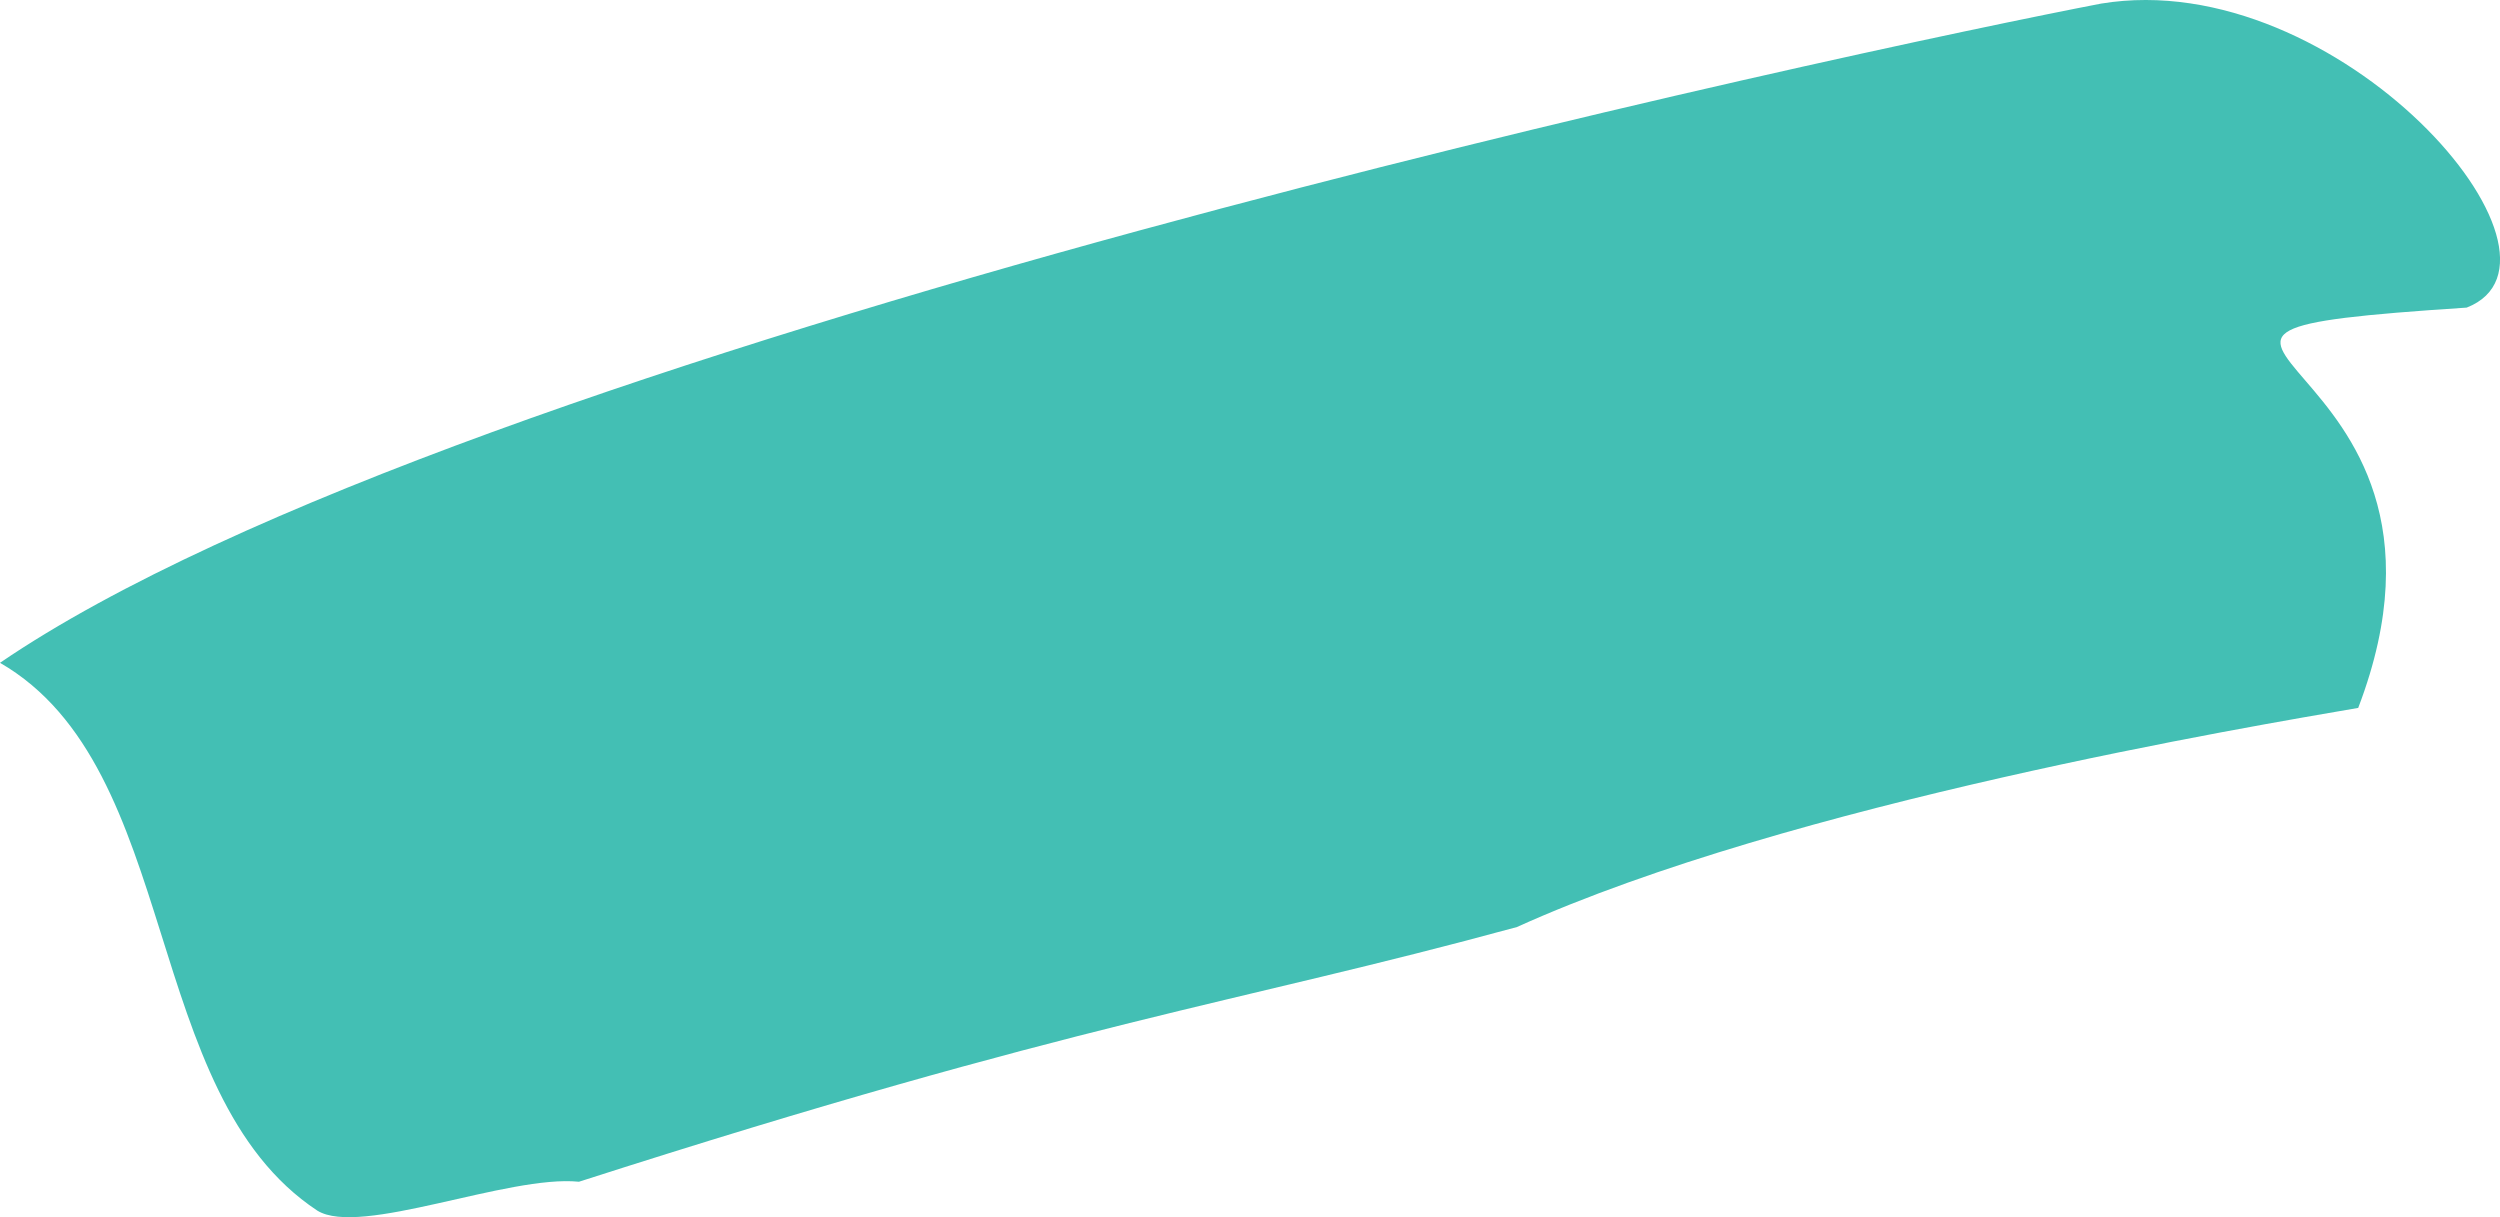<svg xmlns="http://www.w3.org/2000/svg" viewBox="0 0 118.66 57.77"><defs><style>.cls-1{fill:#43bfb4;}</style></defs><g id="Layer_2" data-name="Layer 2"><g id="Layer_1-2" data-name="Layer 1"><path class="cls-1" d="M27.48,56.09c-3.36-.34-10.39,2.63-12.42,1.37-8.43-5.57-6.39-21-15.06-26C22.09,16.39,88.74,2.28,99.73.17,111-1.69,123.05,12.26,117.08,14.6c-20.21,1.33,1.5,1.57-5.15,19C107,34.45,85,38.12,72,44,58.52,47.68,51.3,48.44,27.48,56.09Z"/></g></g></svg>